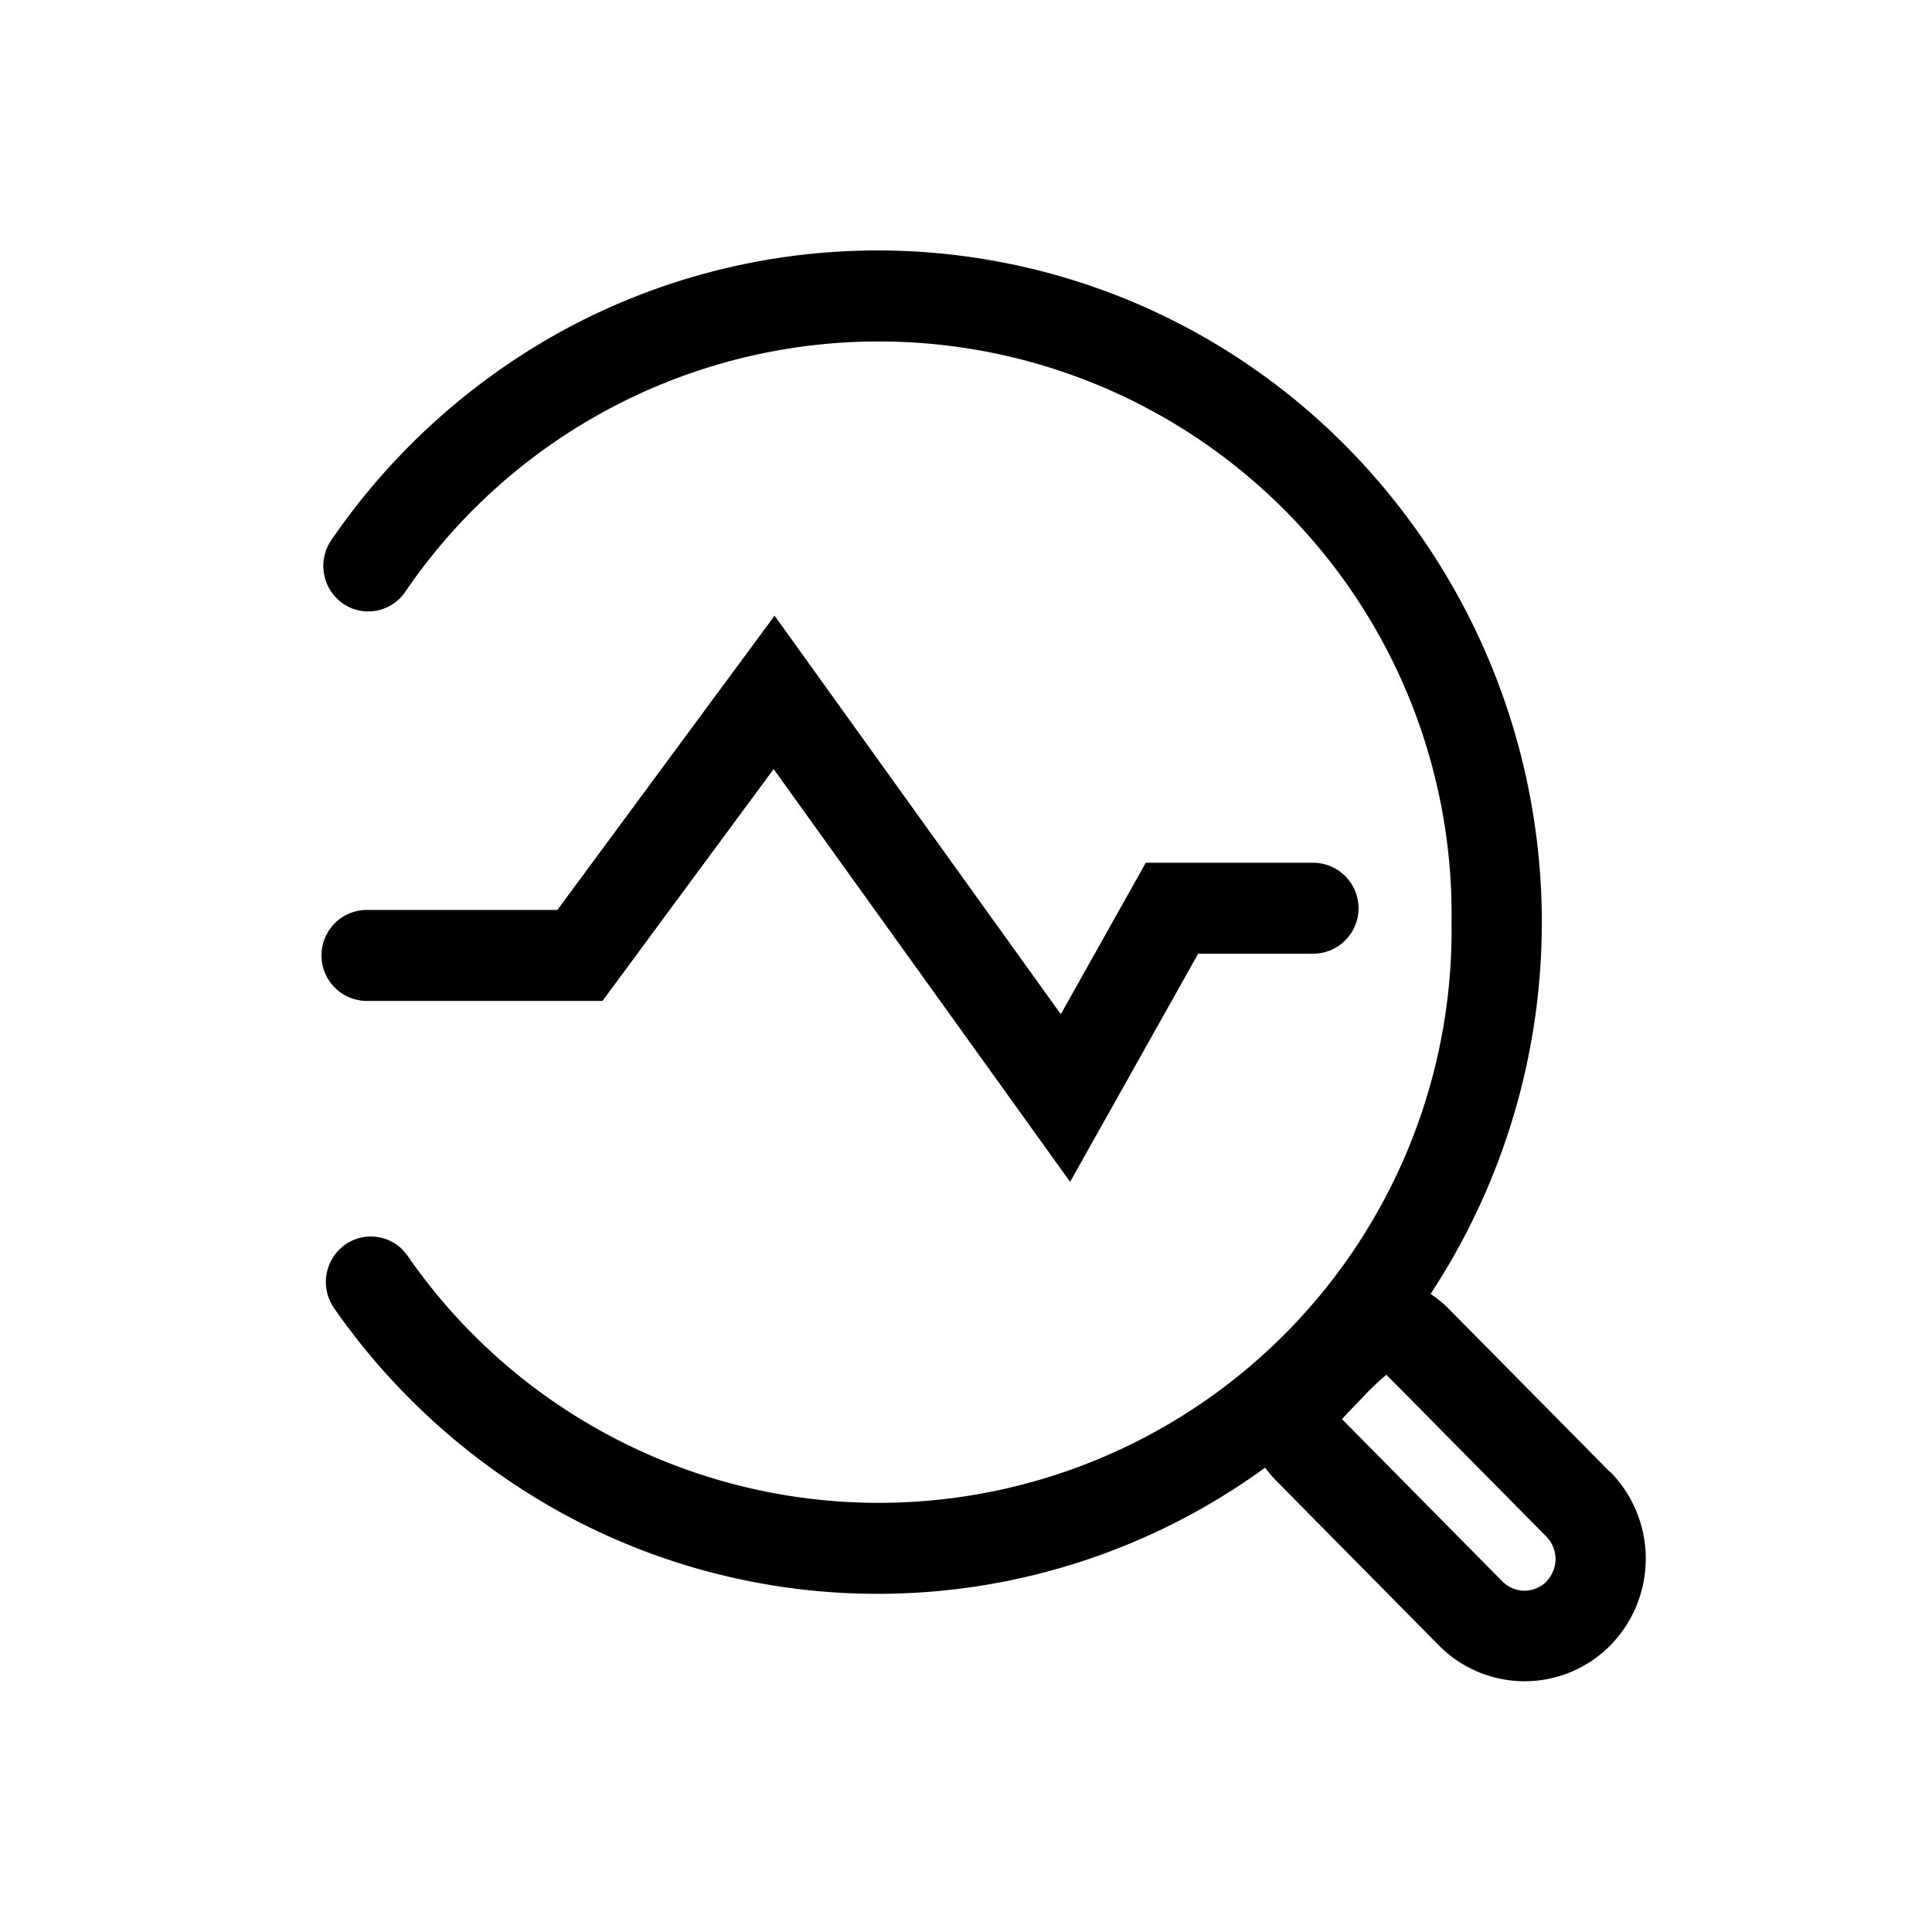 <svg xmlns="http://www.w3.org/2000/svg" width="54" height="54" viewBox="0 0 54 54">
  <path fill-rule="evenodd" d="M45.005,41.148l-4.52-4.573a3.01,3.01,0,0,0-.5-0.409A18.911,18.911,0,0,0,37.65,12.5a18.481,18.481,0,0,0-5.9-4.024,18.41,18.41,0,0,0-15.974.738,18.785,18.785,0,0,0-6.515,5.881,1.281,1.281,0,0,0,.317,1.769,1.247,1.247,0,0,0,1.748-.321,16.012,16.012,0,0,1,29.245,9.235A16.011,16.011,0,0,1,11.392,35.1a1.247,1.247,0,0,0-1.75-.308,1.281,1.281,0,0,0-.305,1.771,18.788,18.788,0,0,0,6.5,5.8,18.387,18.387,0,0,0,19.523-1.342,3.442,3.442,0,0,0,.337.394l4.52,4.574a3.365,3.365,0,0,0,4.792,0,3.461,3.461,0,0,0,0-4.848h0ZM43.229,44.2a0.869,0.869,0,0,1-1.238,0l-4.48-4.533c0.133-.156.327-0.353,0.439-0.466l0.2-.212a7.611,7.611,0,0,1,.6-0.564l4.471,4.523a0.893,0.893,0,0,1,0,1.253h0ZM10.257,27.976h6.583l4.784-6.48L29.91,33.033l3.579-6.376H36.7a1.271,1.271,0,0,0,0-2.543H32.025L29.65,28.347l-8-11.138-6.071,8.224H10.257A1.271,1.271,0,0,0,10.257,27.976Z"/>
</svg>
